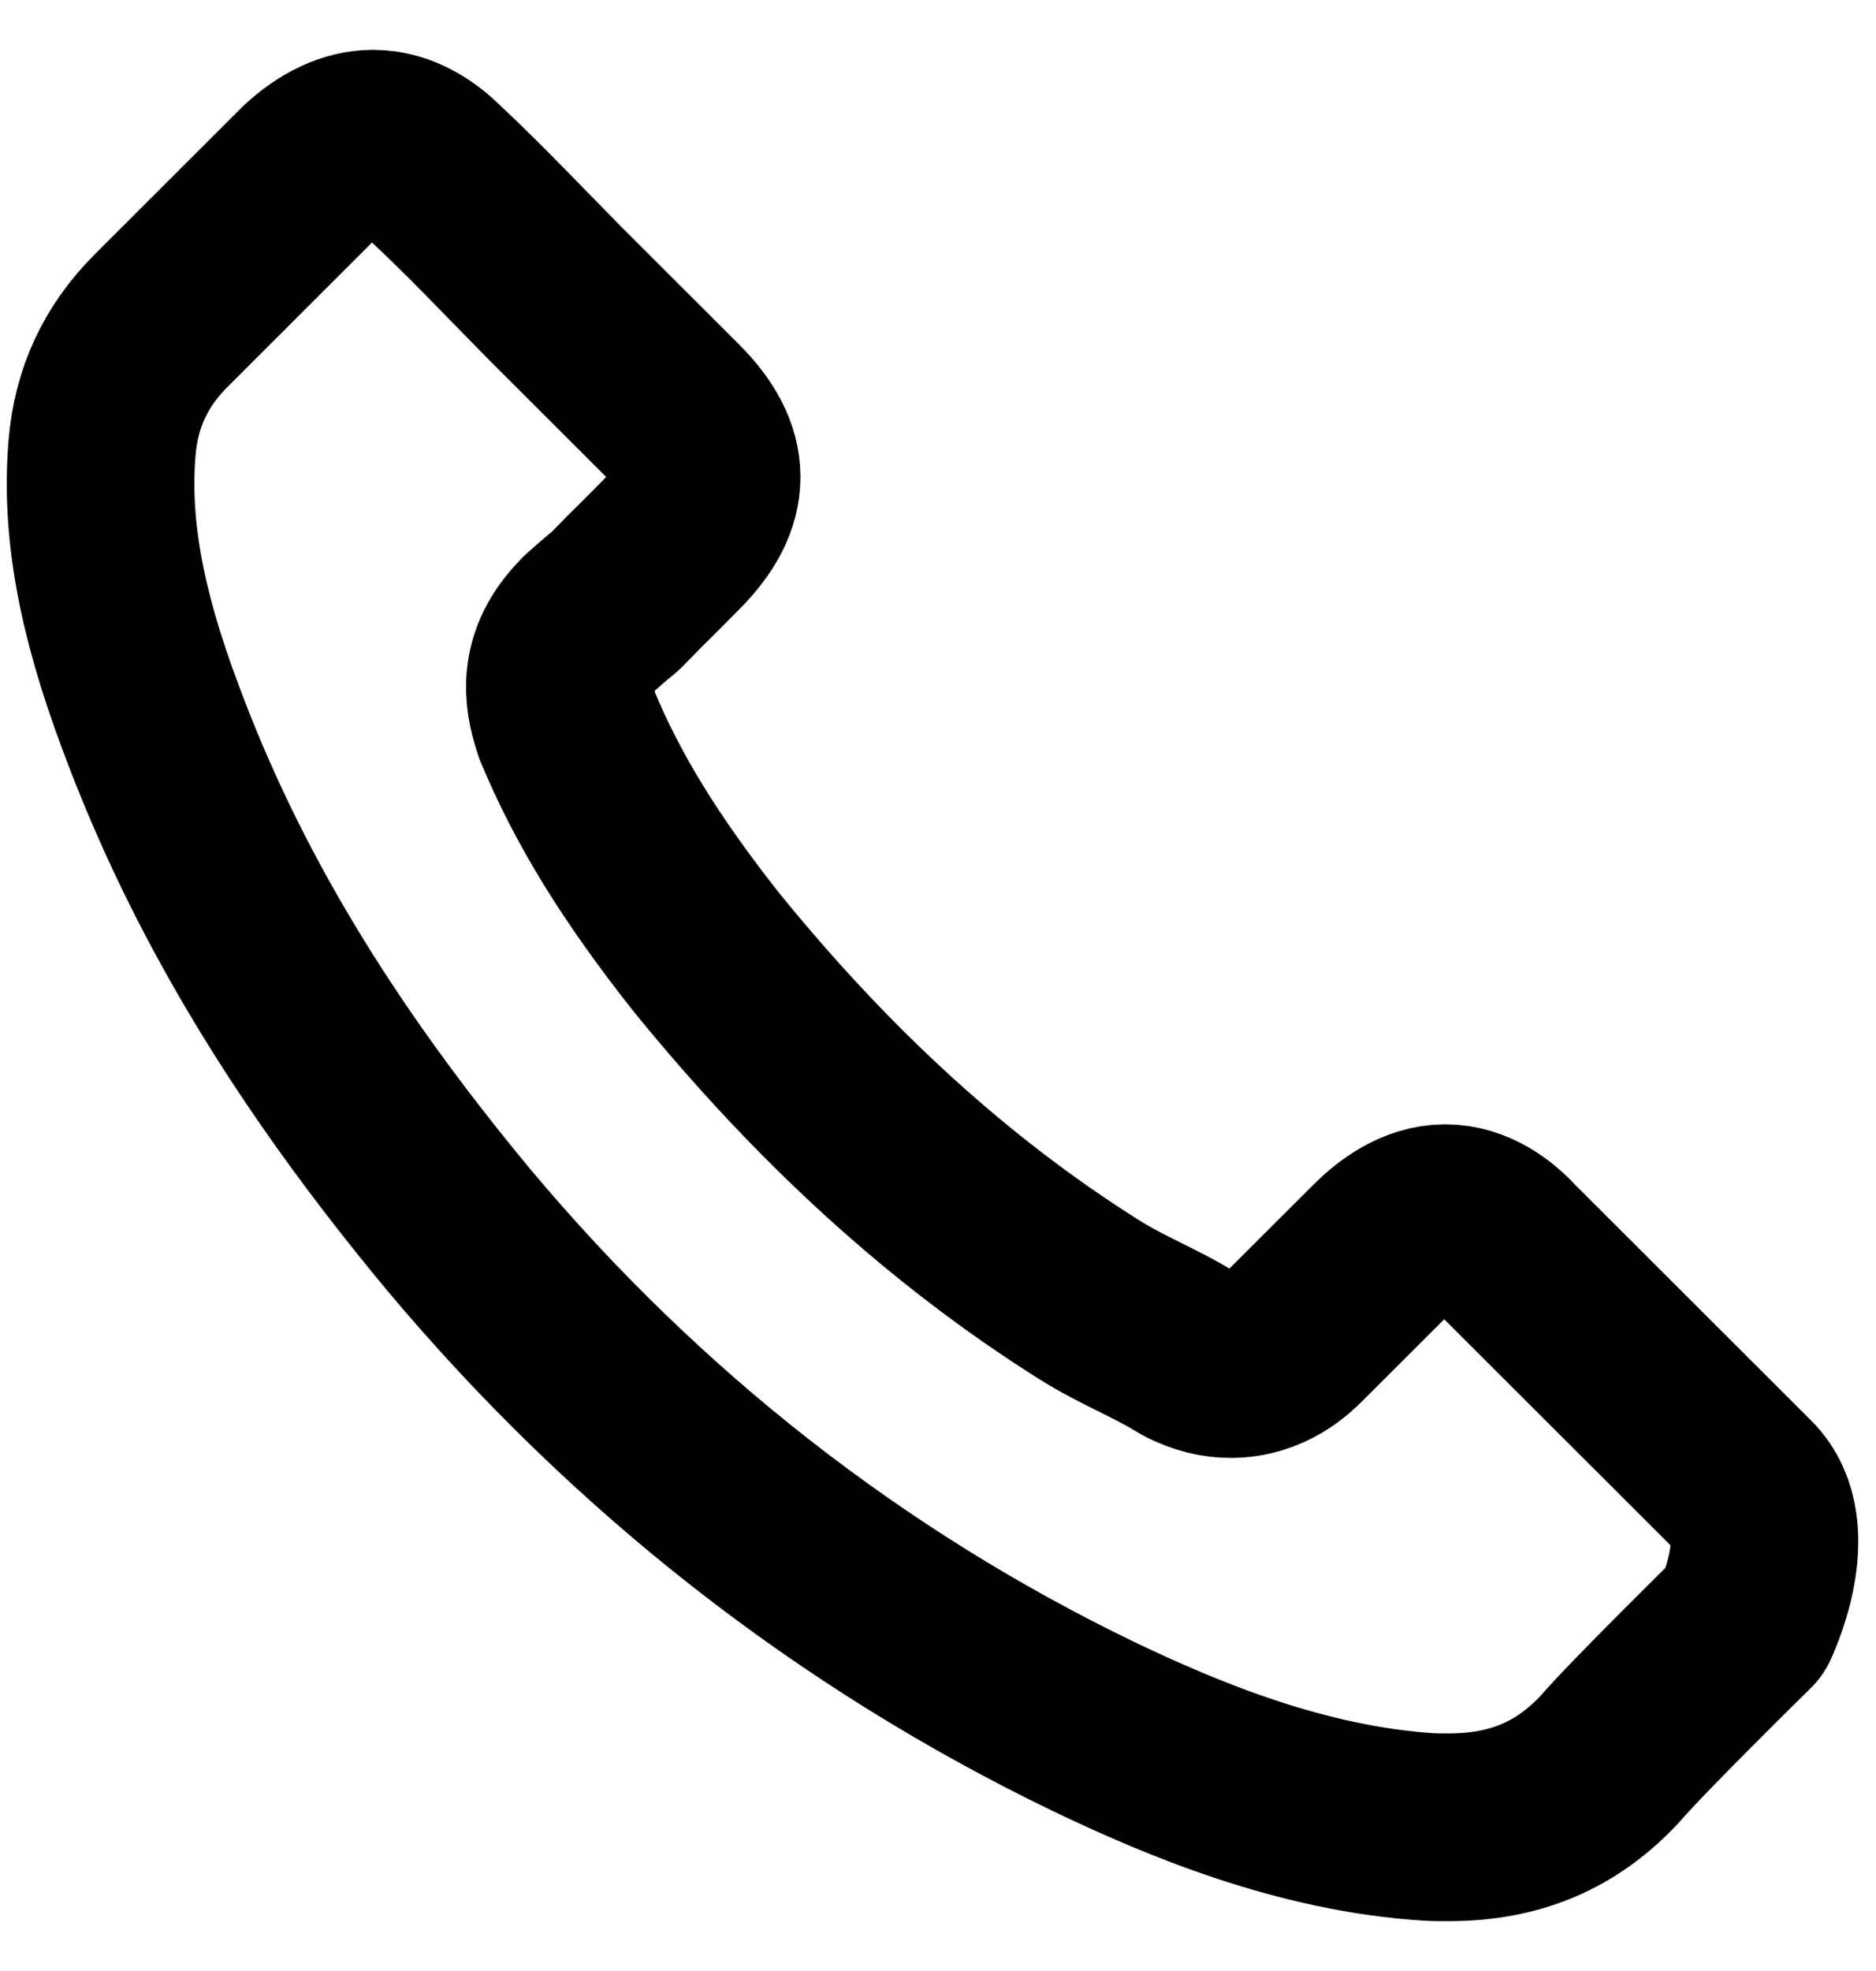 <svg width="20" height="21" viewBox="0 0 20 21" fill="none" xmlns="http://www.w3.org/2000/svg">
<path d="M18.605 17.271C18.605 17.271 17.446 18.409 17.162 18.743C16.7 19.236 16.155 19.469 15.44 19.469C15.372 19.469 15.298 19.469 15.23 19.465C13.87 19.378 12.606 18.848 11.658 18.395C9.065 17.143 6.789 15.365 4.898 13.112C3.336 11.234 2.292 9.497 1.601 7.632C1.175 6.494 1.019 5.607 1.088 4.771C1.133 4.236 1.34 3.793 1.72 3.414L3.281 1.855C3.506 1.645 3.744 1.531 3.977 1.531C4.266 1.531 4.5 1.704 4.646 1.851C4.651 1.855 4.655 1.86 4.66 1.864C4.939 2.125 5.205 2.395 5.484 2.682C5.626 2.829 5.773 2.975 5.919 3.126L7.169 4.374C7.655 4.858 7.655 5.306 7.169 5.79C7.037 5.923 6.908 6.055 6.776 6.183C6.391 6.576 6.693 6.275 6.295 6.631C6.286 6.64 6.276 6.645 6.272 6.654C5.878 7.047 5.951 7.431 6.034 7.692C6.038 7.705 6.043 7.719 6.047 7.733C6.373 8.519 6.831 9.259 7.527 10.141L7.531 10.146C8.795 11.7 10.128 12.911 11.598 13.839C11.786 13.958 11.978 14.054 12.161 14.145C12.326 14.227 12.482 14.305 12.615 14.387C12.633 14.396 12.651 14.41 12.67 14.419C12.825 14.497 12.972 14.533 13.123 14.533C13.503 14.533 13.741 14.296 13.819 14.218L14.717 13.322C14.873 13.167 15.12 12.979 15.408 12.979C15.692 12.979 15.926 13.158 16.068 13.313C16.072 13.318 16.072 13.318 16.077 13.322L18.6 15.841C19.072 16.307 18.605 17.271 18.605 17.271Z" stroke="black" stroke-width="2" stroke-linecap="round" stroke-linejoin="round"/>
</svg>
